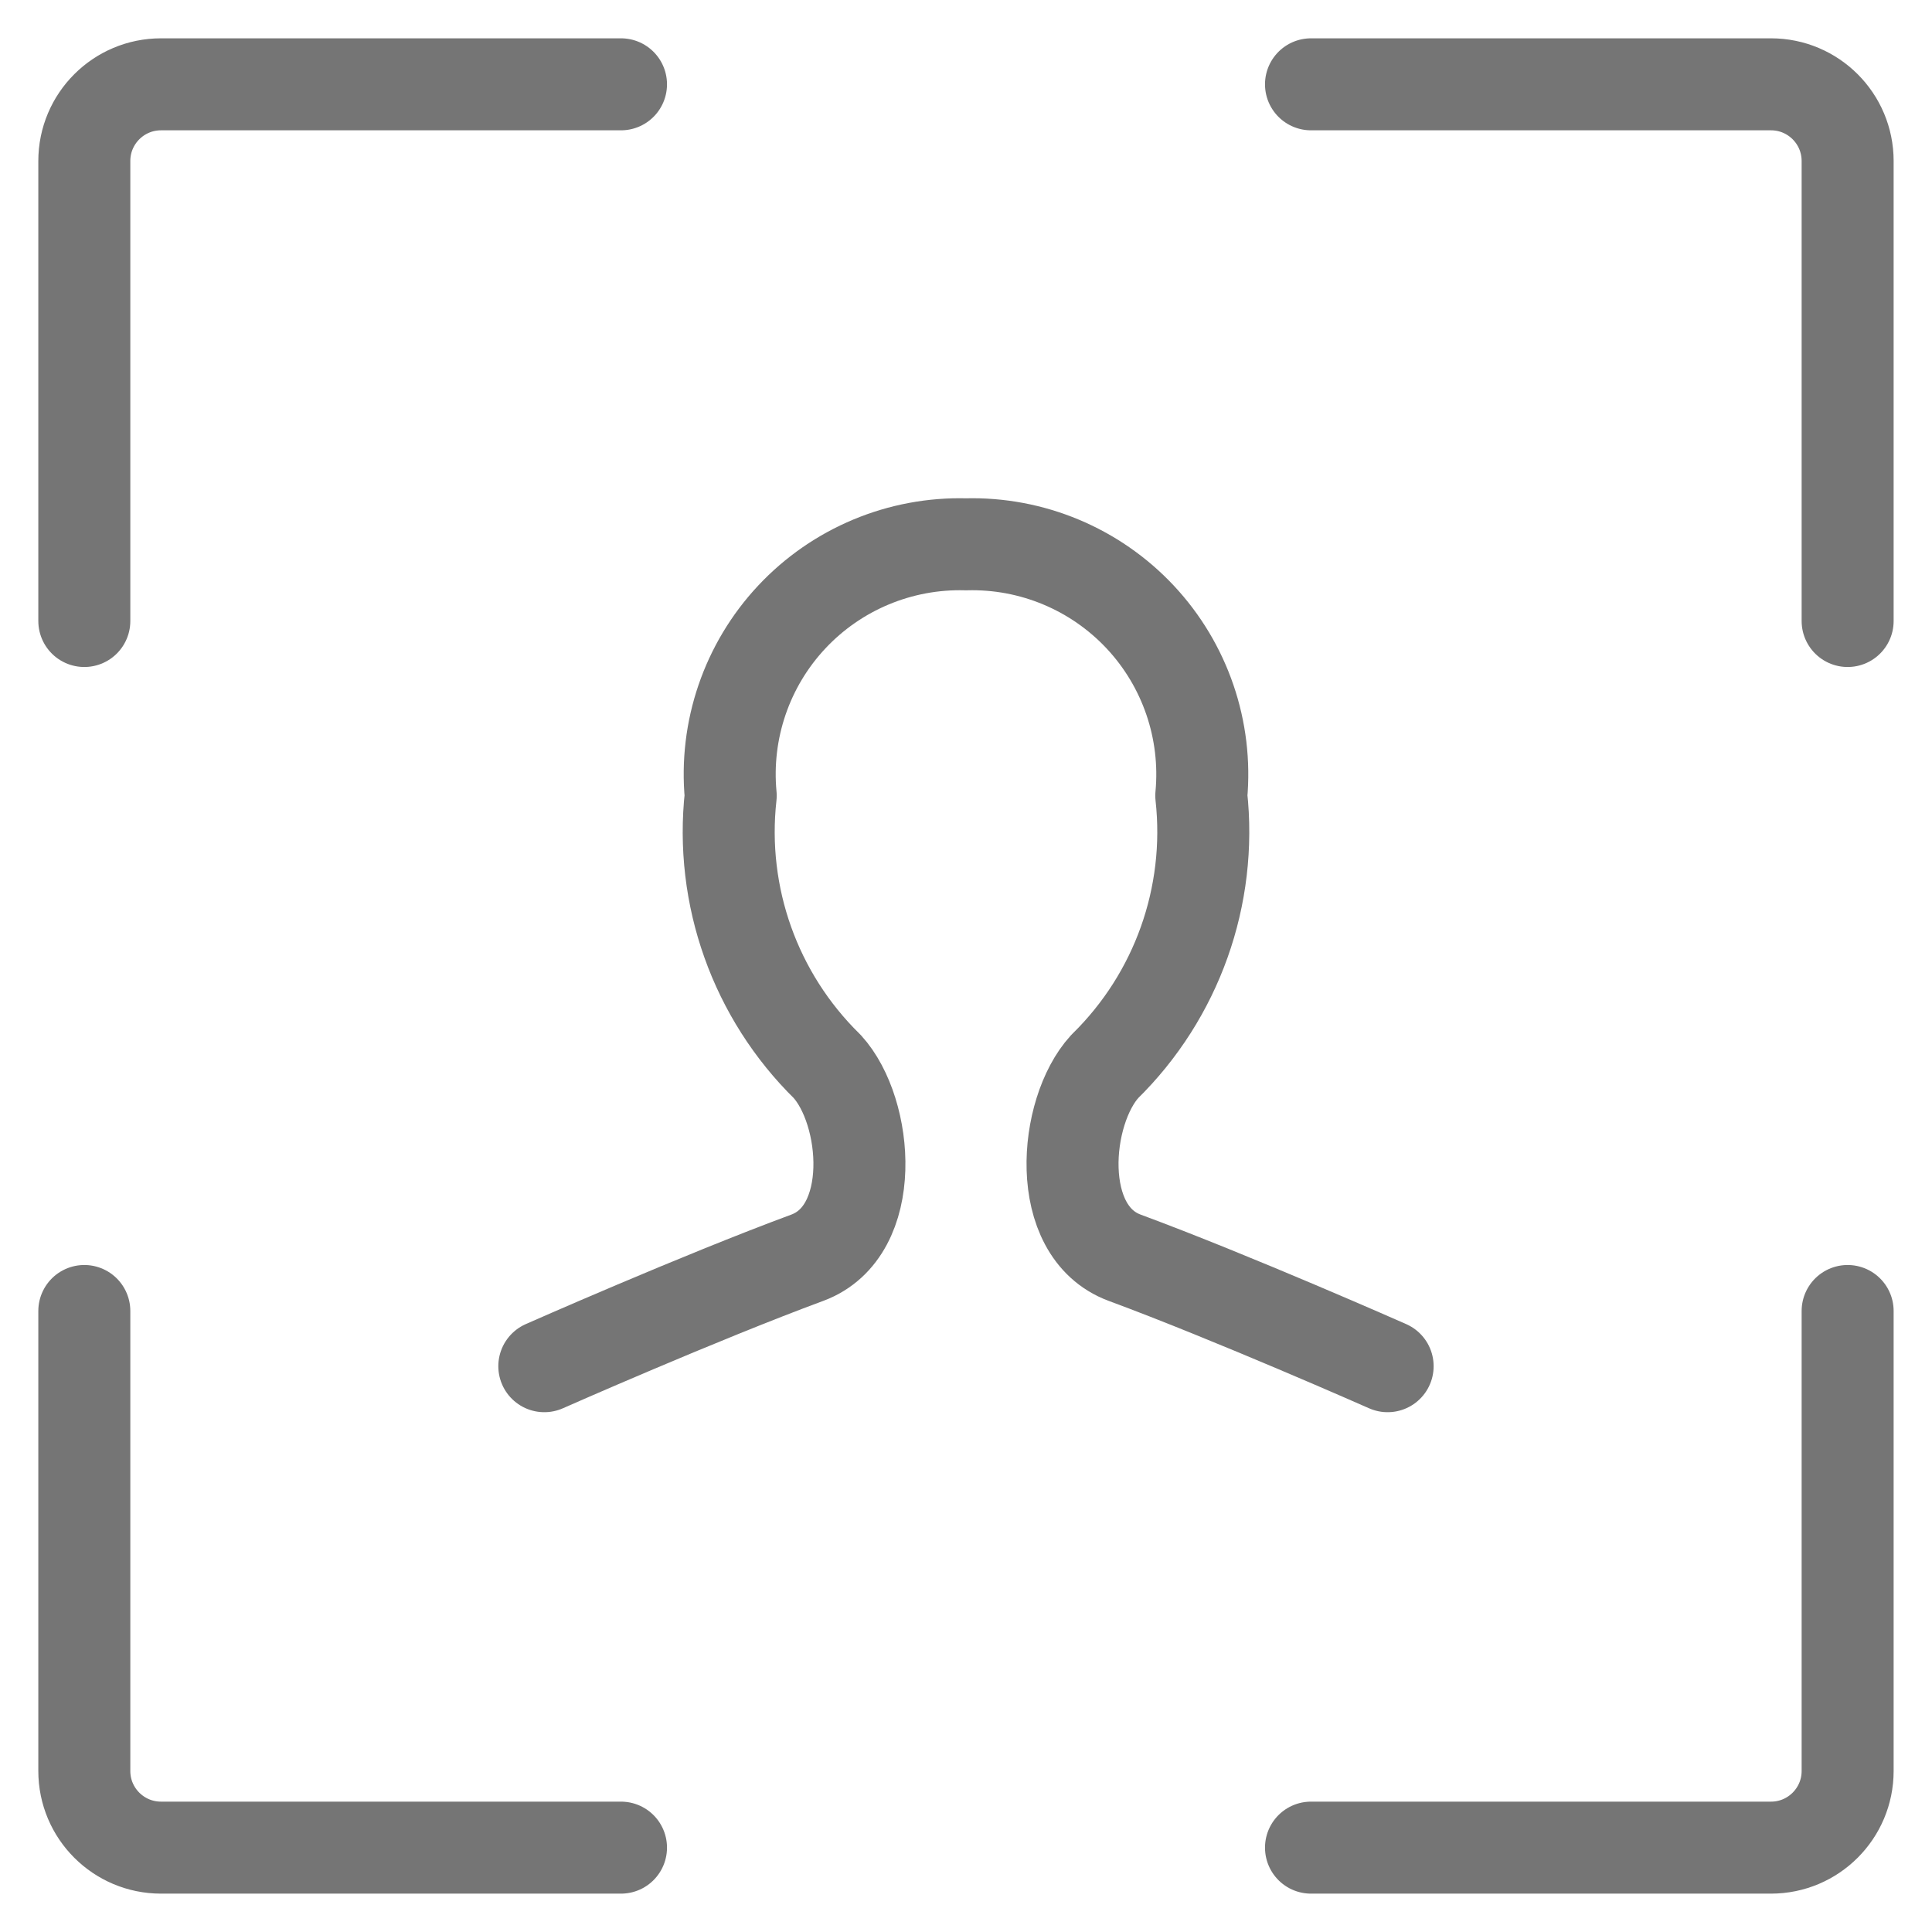 <?xml version="1.0" encoding="UTF-8"?>
<svg width="42px" height="42px" viewBox="0 0 42 42" version="1.1" xmlns="http://www.w3.org/2000/svg" xmlns:xlink="http://www.w3.org/1999/xlink">
    <title>nutritional-counselling</title>
    <g id="004-Methods-of-Care" stroke="none" stroke-width="1" fill="none" fill-rule="evenodd" stroke-linecap="round" stroke-linejoin="round">
        <g transform="translate(-473, -1609)" id="Offerings" stroke="#757575" stroke-width="2">
            <g transform="translate(0, 938)">
                <g id="9" transform="translate(442, 640)">
                    <g id="Group" transform="translate(32, 32)">
                        <g id="Group" transform="translate(0.833, 0.833)">
                            <path d="M11.667,38.333 L1.667,38.333 C0.746,38.333 0,37.587 0,36.667 L0,26.667" id="Path"></path>
                            <path d="M11.667,0 L1.667,0 C0.746,0 0,0.746 0,1.667 L0,11.667" id="Path"></path>
                            <path d="M26.667,38.333 L36.667,38.333 C37.587,38.333 38.333,37.587 38.333,36.667 L38.333,26.667" id="Path"></path>
                            <path d="M26.667,0 L36.667,0 C37.587,0 38.333,0.746 38.333,1.667 L38.333,11.667" id="Path"></path>
                            <path d="M28.333,27.867 C28.333,27.867 24.967,26.378 22.613,25.508 C21.07,24.933 21.29,22.33 22.183,21.352 C23.75,19.816 24.523,17.645 24.282,15.465 C24.415,14.04 23.932,12.626 22.954,11.581 C21.976,10.537 20.597,9.961 19.167,10 C17.736,9.961 16.357,10.537 15.379,11.581 C14.401,12.626 13.918,14.04 14.052,15.465 C13.81,17.645 14.584,19.816 16.15,21.352 C17.043,22.33 17.263,24.933 15.72,25.508 C13.367,26.378 10,27.867 10,27.867" id="Path"></path>
                        </g>
                    </g>
                </g>
            </g>
        </g>
    </g>
</svg>